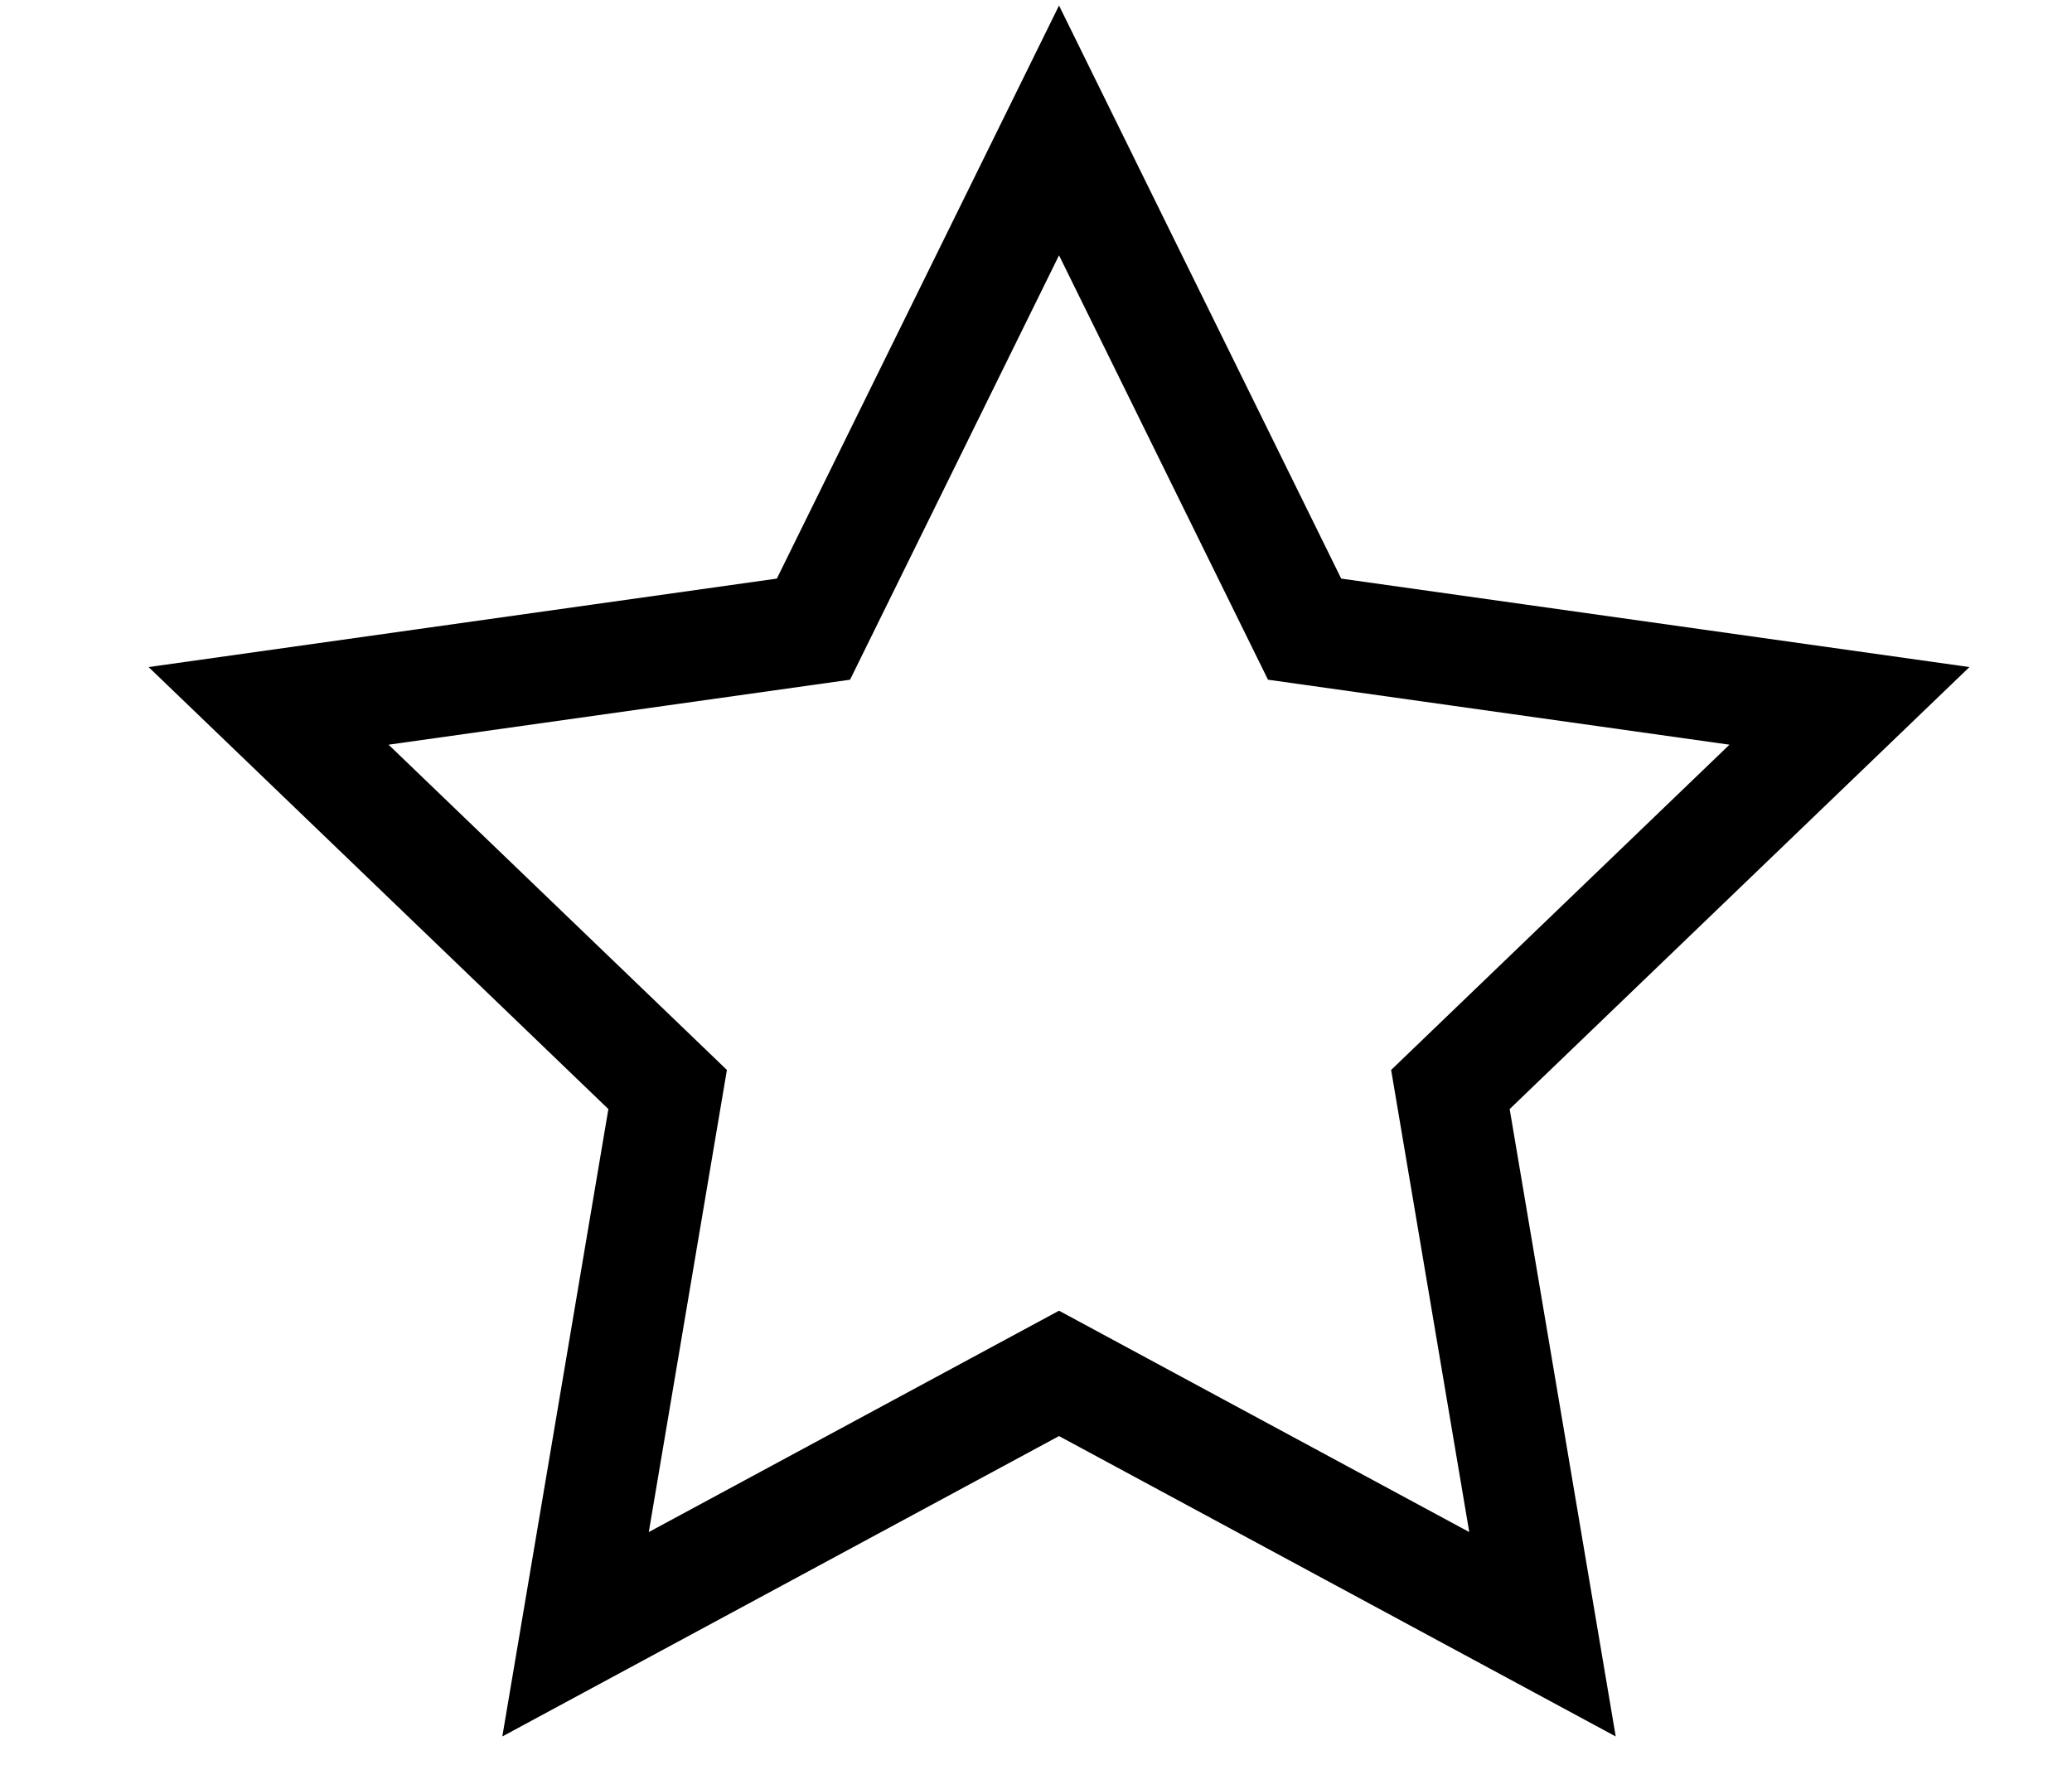 <?xml version="1.0" encoding="UTF-8"?> <!-- Generator: Adobe Illustrator 20.1.0, SVG Export Plug-In . SVG Version: 6.00 Build 0) --> <svg xmlns="http://www.w3.org/2000/svg" xmlns:xlink="http://www.w3.org/1999/xlink" id="Layer_1" x="0px" y="0px" viewBox="0 0 27 23" style="enable-background:new 0 0 27 23;" xml:space="preserve"> <style type="text/css"> .st0{fill:none;stroke:#000000;stroke-width:1.438;} </style> <polygon class="st0" points="13.8,1.7 17,8.2 24.1,9.2 18.9,14.2 20.1,21.3 13.8,17.9 7.5,21.3 8.7,14.2 3.5,9.2 10.6,8.2 "></polygon> </svg> 